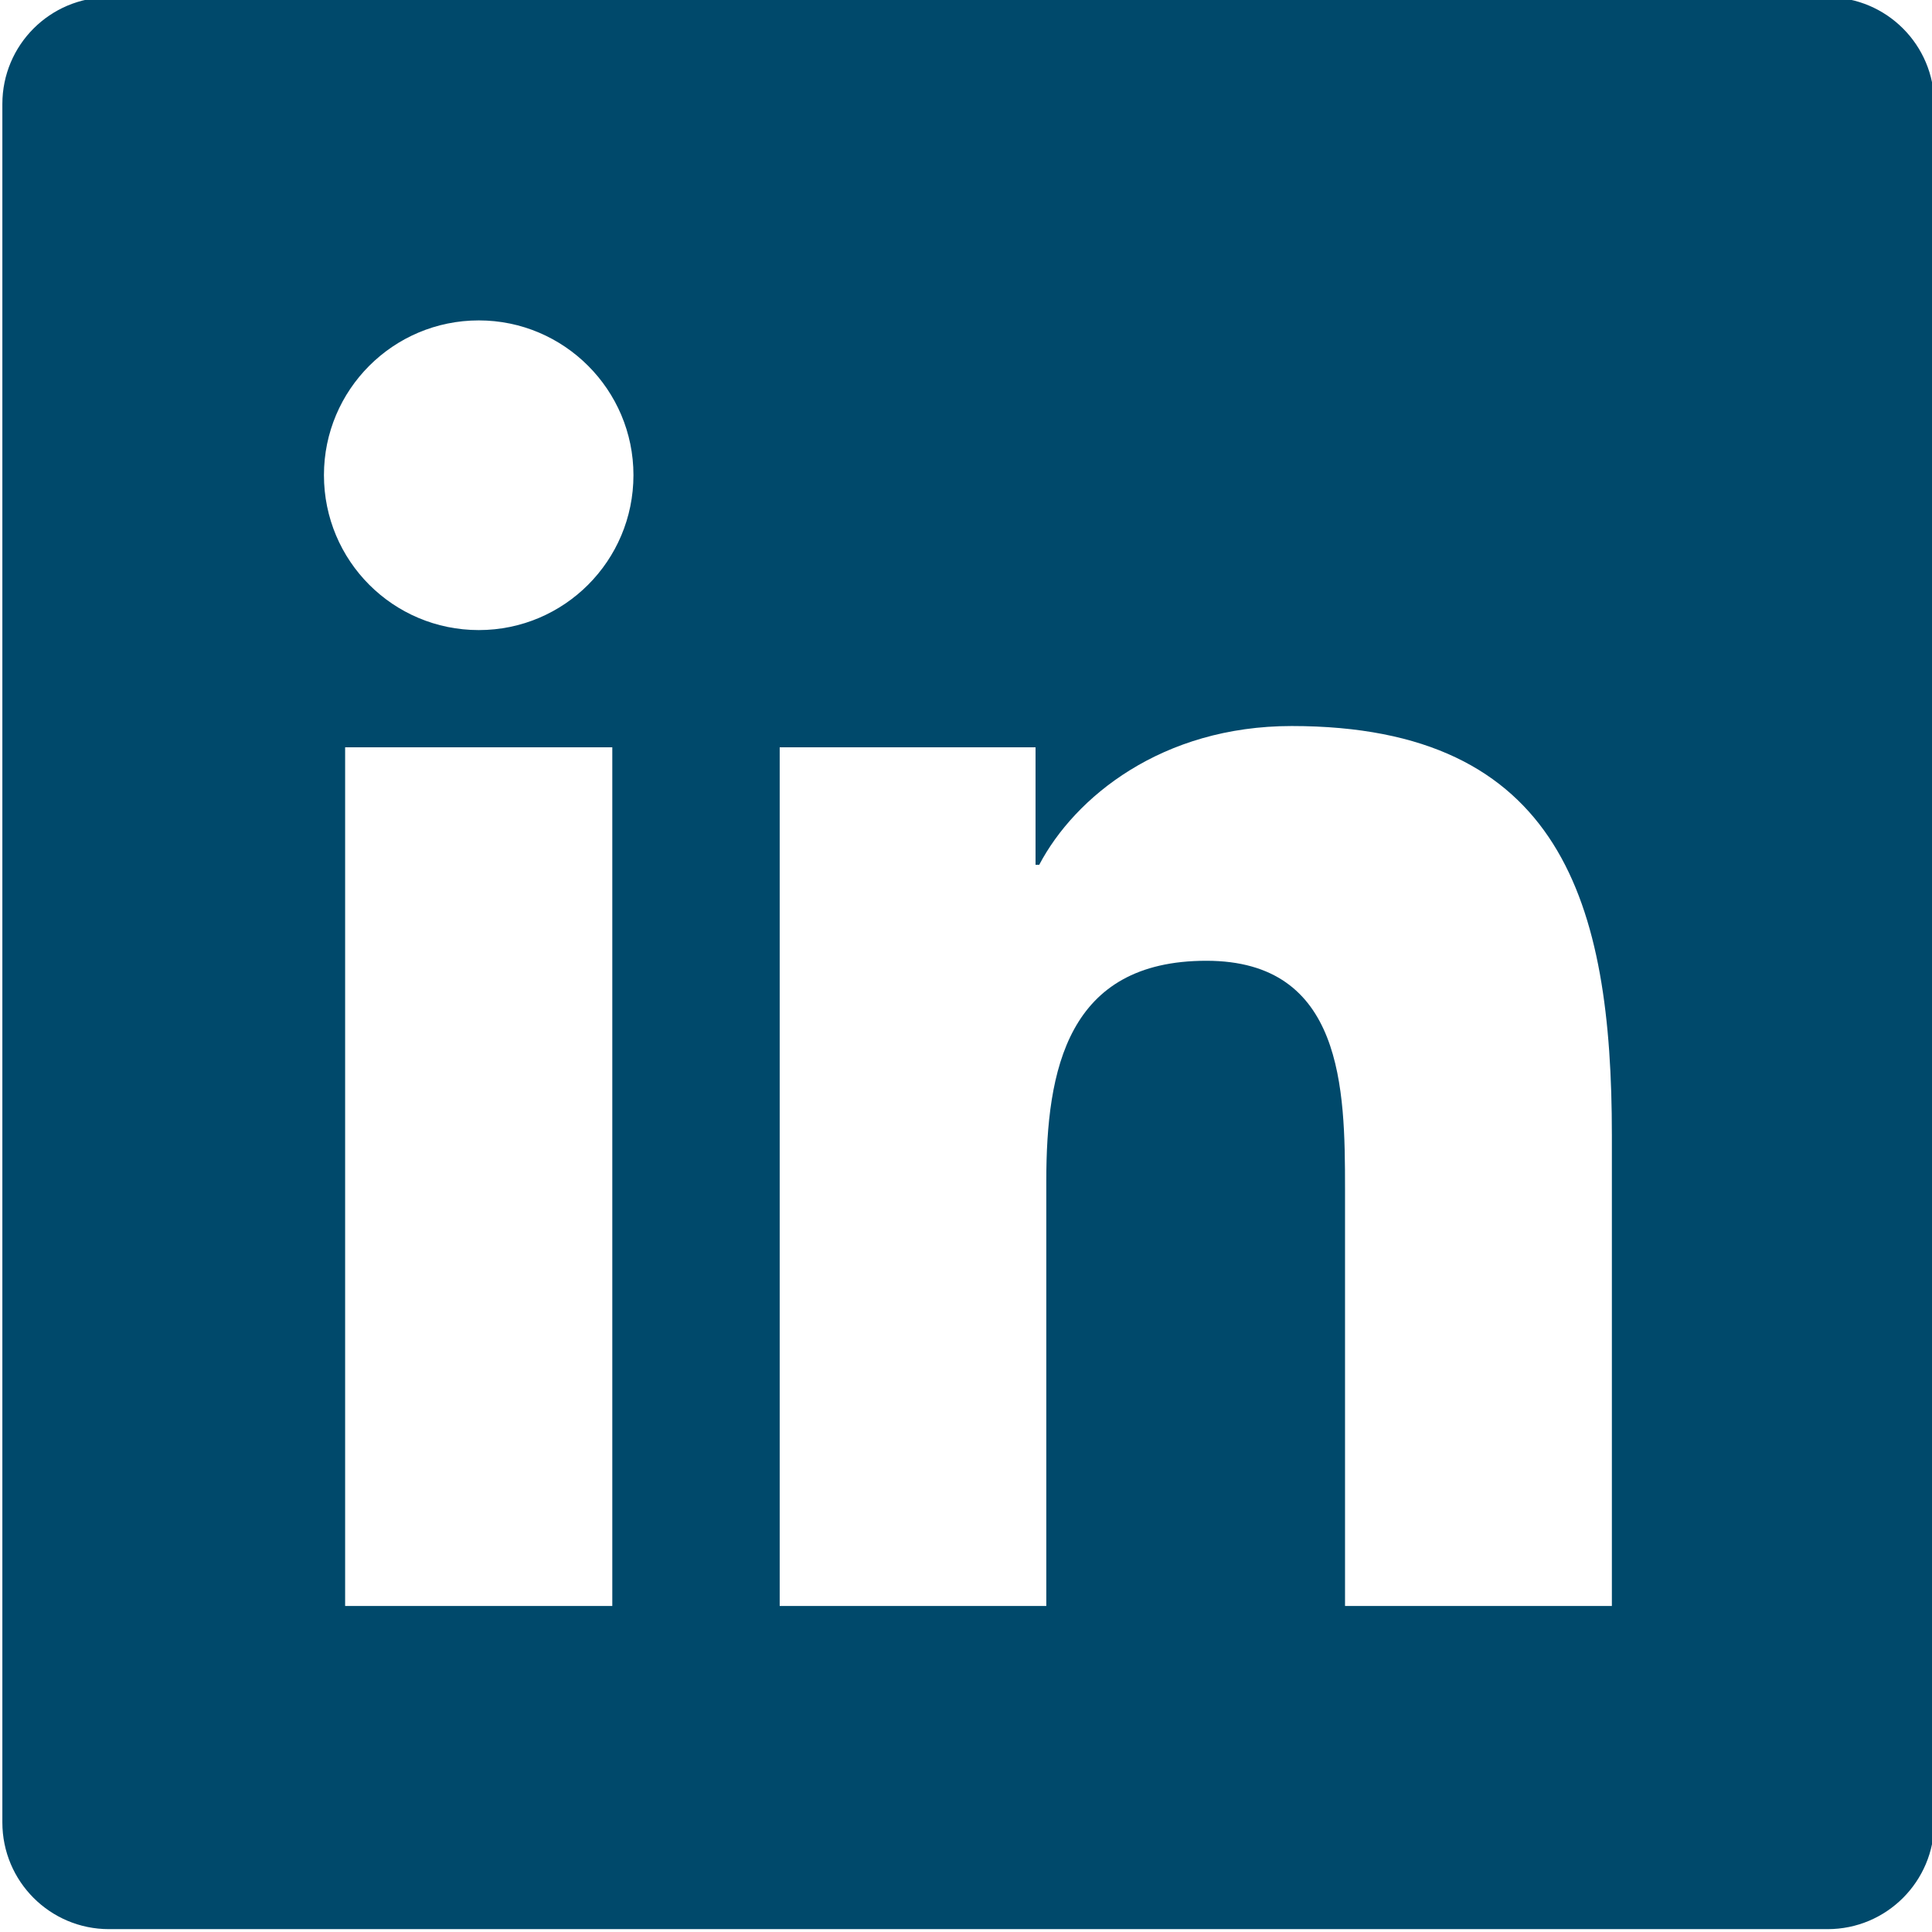 <?xml version="1.0" encoding="UTF-8" standalone="no"?>
<!DOCTYPE svg PUBLIC "-//W3C//DTD SVG 1.1//EN" "http://www.w3.org/Graphics/SVG/1.1/DTD/svg11.dtd">
<svg width="100%" height="100%" viewBox="0 0 20 20" version="1.1" xmlns="http://www.w3.org/2000/svg" xmlns:xlink="http://www.w3.org/1999/xlink" xml:space="preserve" xmlns:serif="http://www.serif.com/" style="fill-rule:evenodd;clip-rule:evenodd;stroke-linejoin:round;stroke-miterlimit:2;">
    <g transform="matrix(0.279,0,0,0.279,-151.015,-437.824)">
        <g>
            <g>
                <path d="M609.084,1569.16C611.269,1569.16 613.04,1570.93 613.04,1573.12L613.04,1636.88C613.04,1639.07 611.269,1640.84 609.084,1640.84L545.316,1640.84C543.131,1640.84 541.36,1639.07 541.36,1636.88L541.36,1573.12C541.36,1570.93 543.131,1569.16 545.316,1569.16L609.084,1569.16ZM570.202,1596.99L570.202,1628.85L580.094,1628.85L580.094,1613.09C580.094,1608.94 580.88,1604.91 586.032,1604.91C591.114,1604.91 591.178,1609.66 591.178,1613.36L591.178,1628.85L601.079,1628.85L601.079,1611.38C601.079,1602.8 599.226,1596.2 589.2,1596.2C584.382,1596.2 581.151,1598.84 579.831,1601.35L579.695,1601.35L579.695,1596.99L570.202,1596.99ZM559.038,1581.15C555.857,1581.15 553.292,1583.73 553.292,1586.89C553.292,1590.07 555.857,1592.64 559.038,1592.64C562.205,1592.64 564.776,1590.07 564.776,1586.89C564.776,1583.73 562.205,1581.15 559.038,1581.15ZM554.078,1596.99L554.078,1628.85L563.991,1628.85L563.991,1596.99L554.078,1596.99Z" style="fill:rgb(0,73,107);"/>
            </g>
        </g>
    </g>
</svg>
